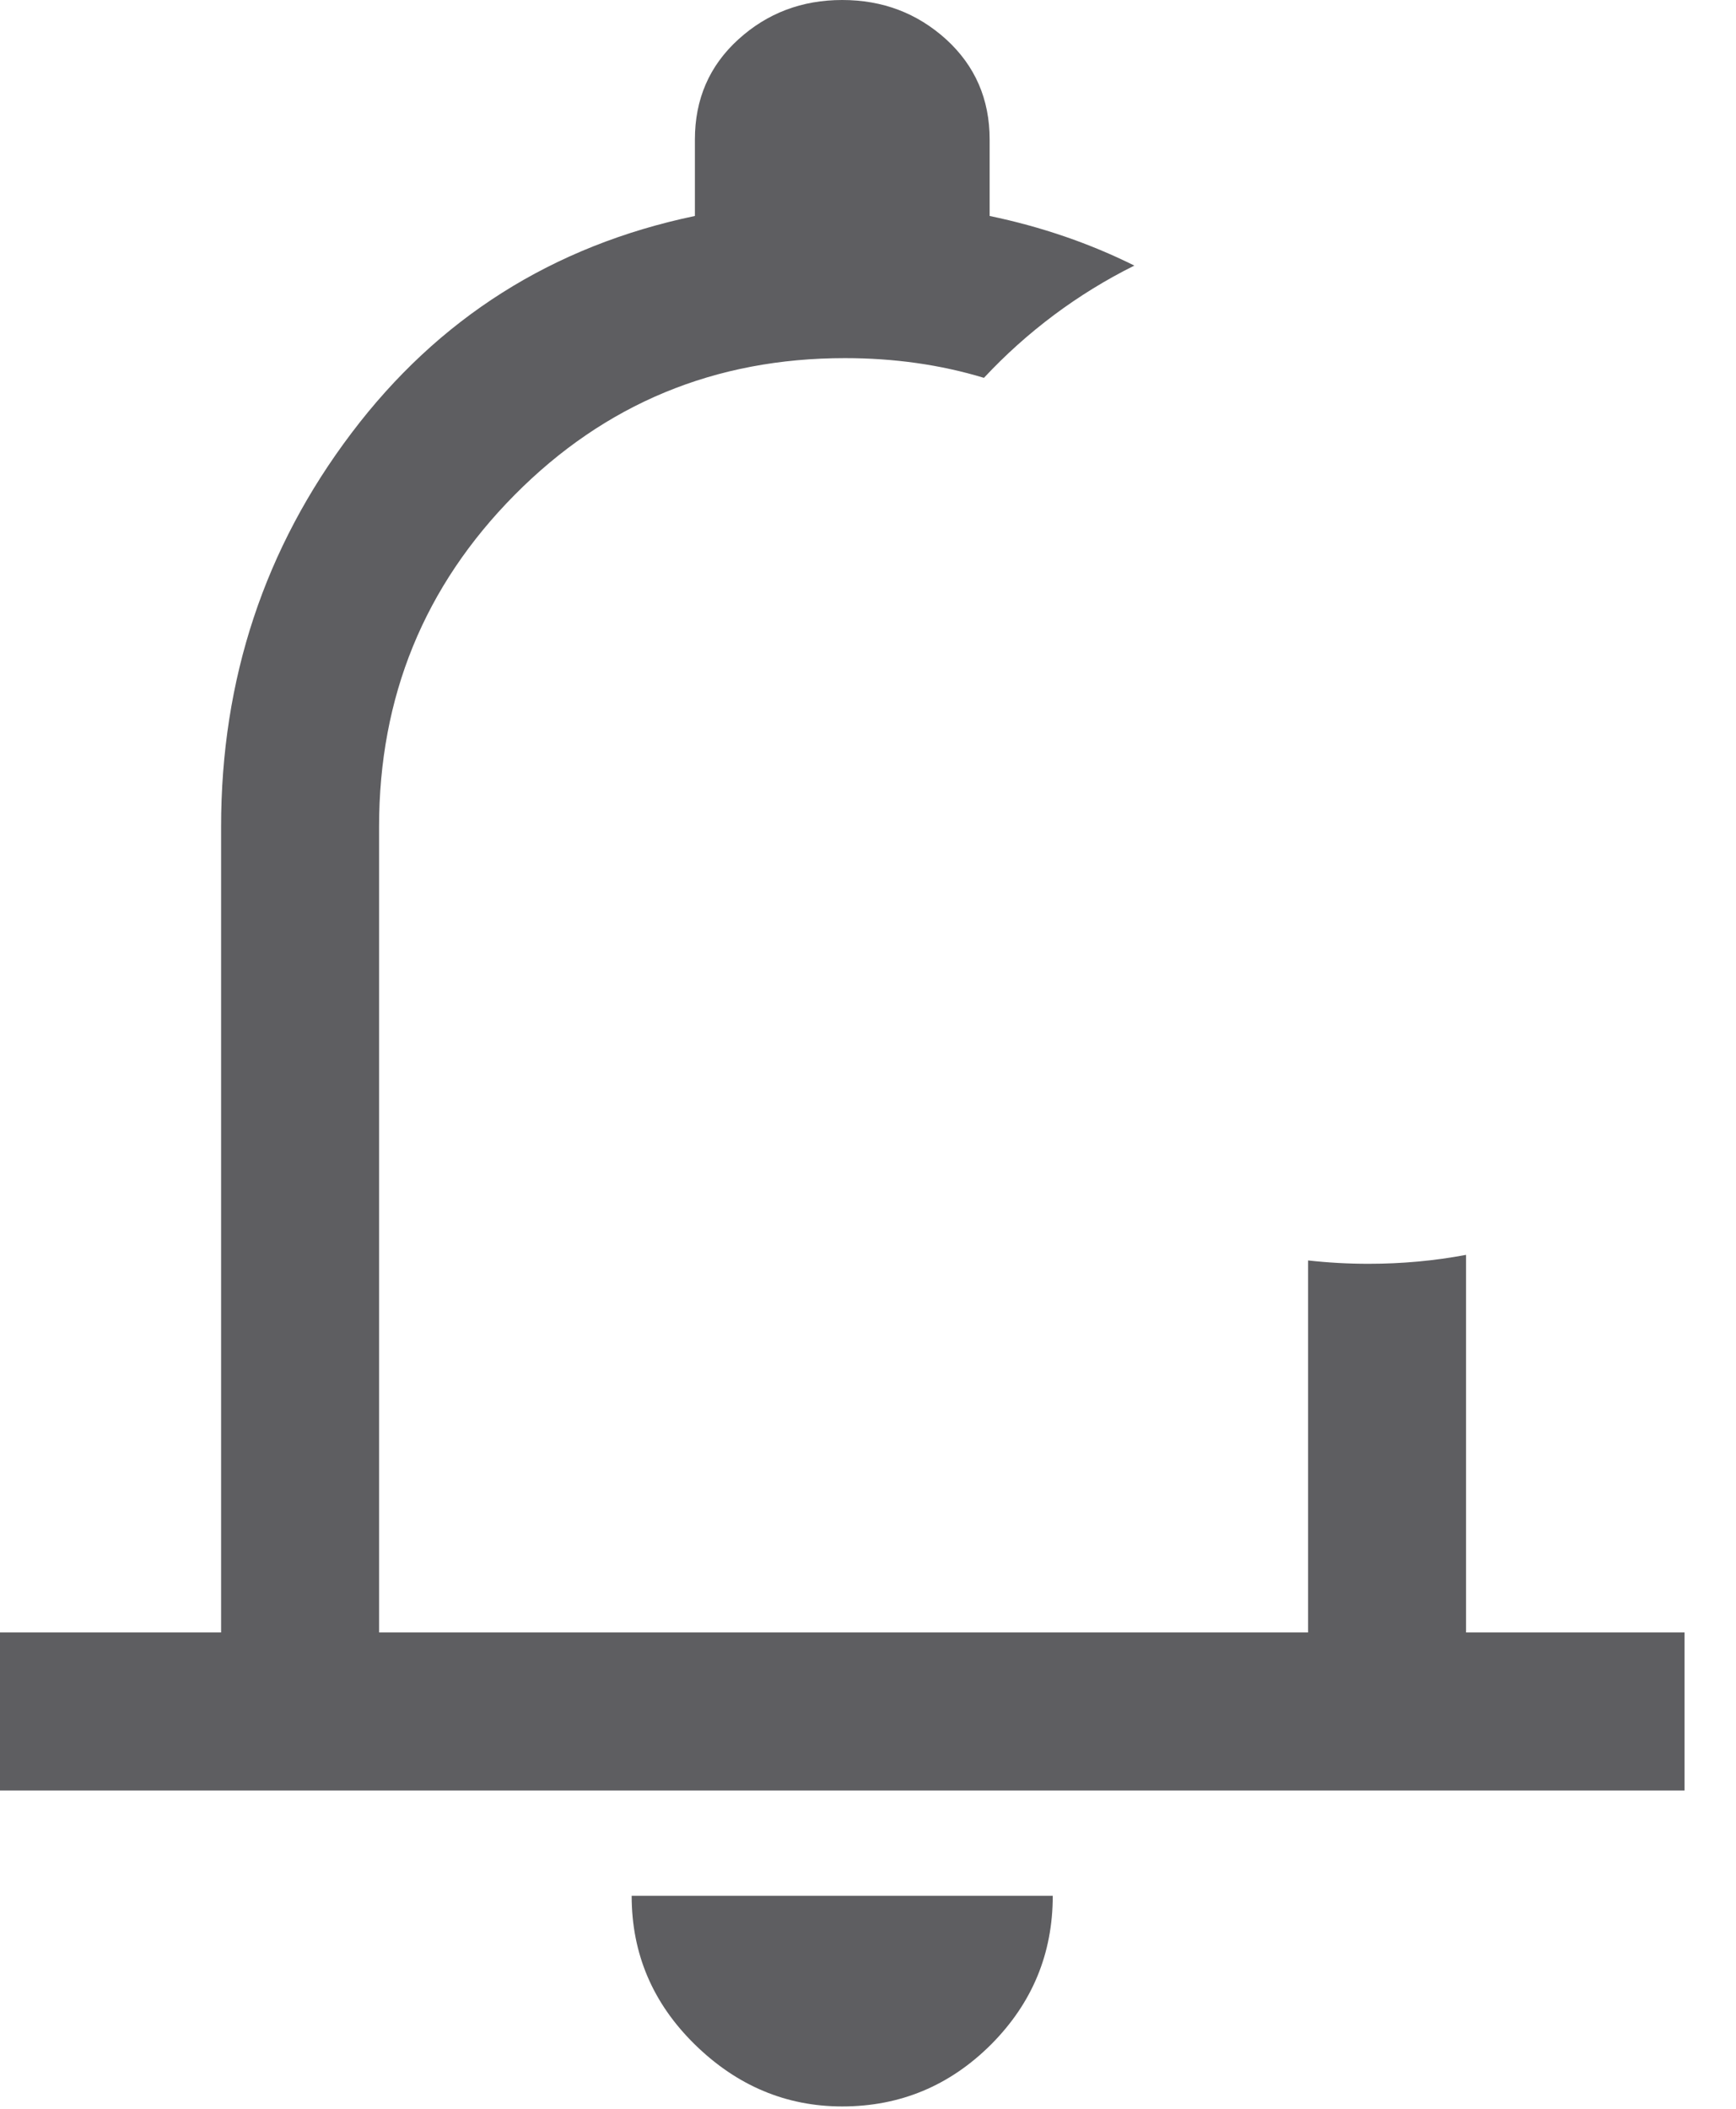 <?xml version="1.0" encoding="utf-8"?>
<svg xmlns="http://www.w3.org/2000/svg" fill="none" height="100%" overflow="visible" preserveAspectRatio="none" style="display: block;" viewBox="0 0 14 17" width="100%">
<g id="Vector">
<path d="M0 13.16V14.434H13.585V13.16H11.823V10.116C11.568 10.164 11.306 10.188 11.037 10.188C10.872 10.188 10.71 10.179 10.549 10.161V13.16H3.057V6.665C3.057 5.618 3.421 4.726 4.15 3.99C4.878 3.255 5.766 2.887 6.814 2.887C7.211 2.887 7.585 2.94 7.935 3.046C8.28 2.676 8.691 2.368 9.148 2.141C8.788 1.962 8.399 1.828 7.981 1.741V1.125C7.981 0.8 7.864 0.531 7.631 0.318C7.397 0.106 7.118 0 6.792 0C6.467 0 6.187 0.106 5.954 0.318C5.72 0.531 5.604 0.8 5.604 1.125V1.741C4.457 1.981 3.534 2.565 2.834 3.492C2.133 4.419 1.783 5.476 1.783 6.665V13.16H0Z" fill="#5E5E61"/>
<path d="M5.604 16.482C5.943 16.814 6.34 16.981 6.792 16.981C7.259 16.981 7.659 16.814 7.992 16.482C8.324 16.149 8.49 15.75 8.49 15.283H5.094C5.094 15.75 5.264 16.149 5.604 16.482Z" fill="#5E5E61"/>
</g>
</svg>
